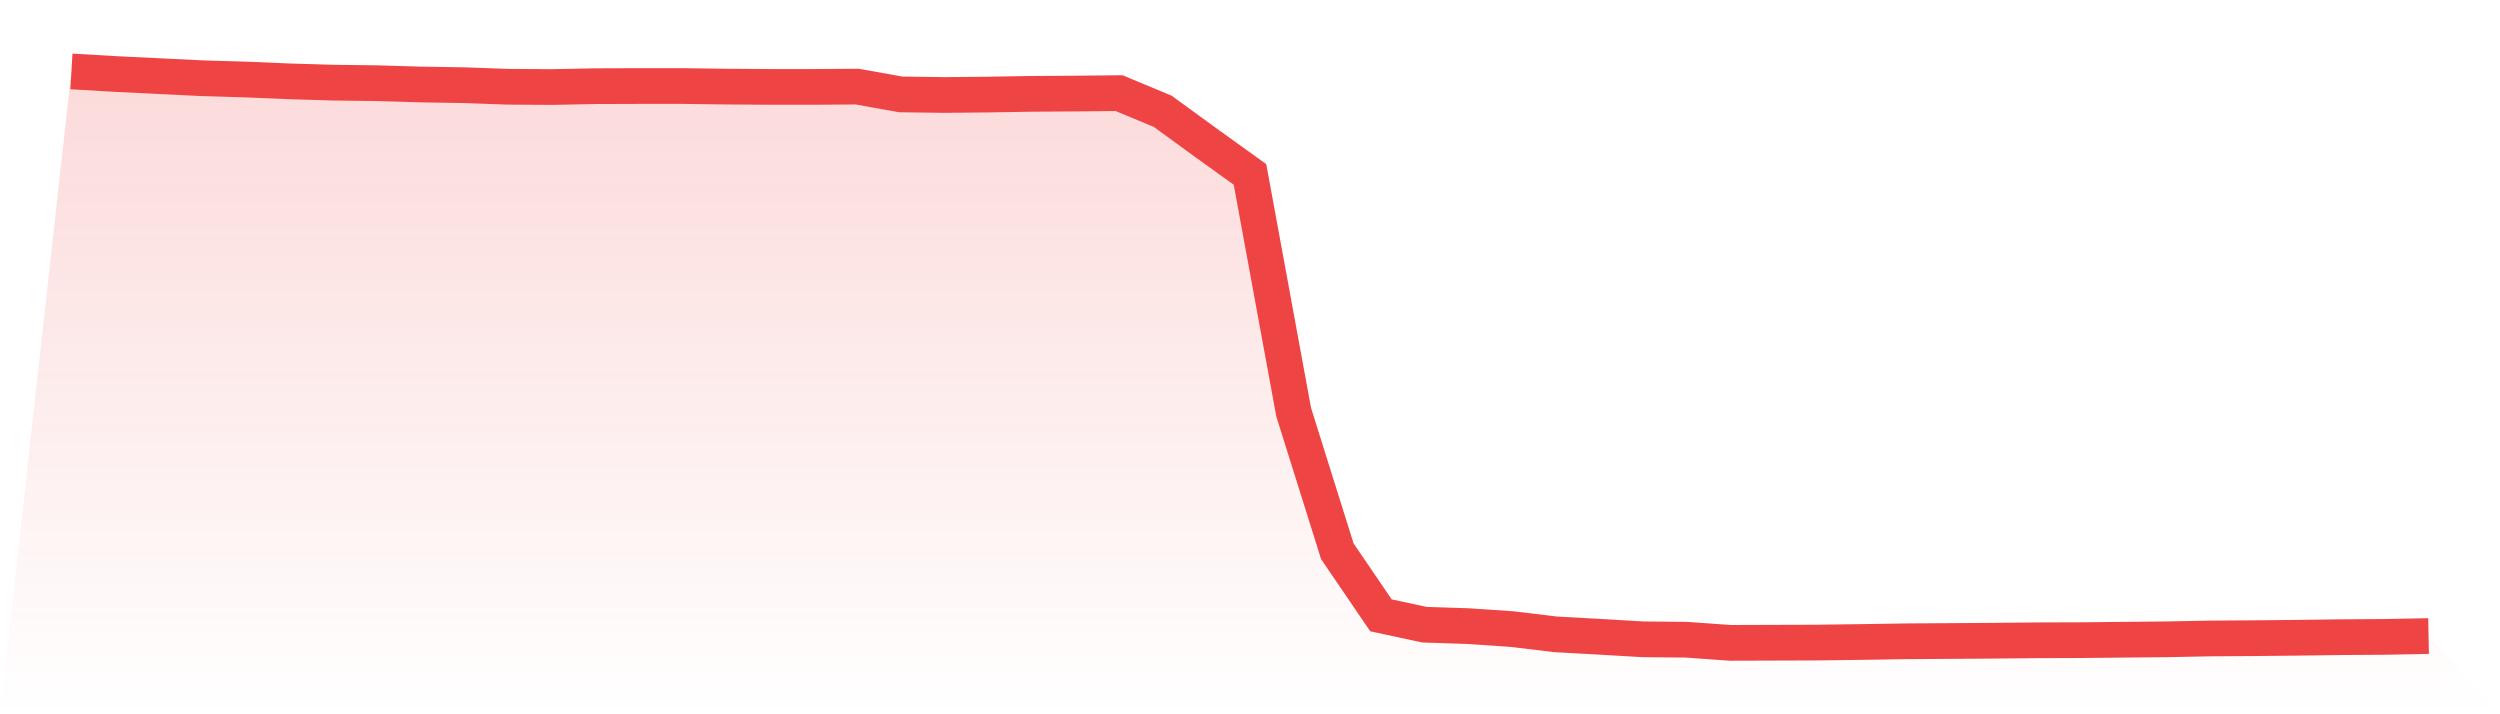 <svg viewBox="0 0 140 40" xmlns="http://www.w3.org/2000/svg">
<defs>
<linearGradient id="gradient" x1="0" x2="0" y1="0" y2="1">
<stop offset="0%" stop-color="#ef4444" stop-opacity="0.2"/>
<stop offset="100%" stop-color="#ef4444" stop-opacity="0"/>
</linearGradient>
</defs>
<path d="M4,4 L4,4 L6.444,4.143 L8.889,4.262 L11.333,4.381 L13.778,4.453 L16.222,4.556 L18.667,4.628 L21.111,4.659 L23.556,4.731 L26,4.771 L28.444,4.858 L30.889,4.874 L33.333,4.826 L35.778,4.818 L38.222,4.818 L40.667,4.85 L43.111,4.866 L45.556,4.866 L48,4.85 L50.444,5.287 L52.889,5.319 L55.333,5.295 L57.778,5.255 L60.222,5.239 L62.667,5.215 L65.111,6.232 L67.556,8.012 L70,9.768 L72.444,23.074 L74.889,30.868 L77.333,34.459 L79.778,34.983 L82.222,35.063 L84.667,35.229 L87.111,35.523 L89.556,35.658 L92,35.801 L94.444,35.825 L96.889,36 L99.333,35.992 L101.778,35.984 L104.222,35.952 L106.667,35.913 L109.111,35.897 L111.556,35.881 L114,35.857 L116.444,35.849 L118.889,35.825 L121.333,35.801 L123.778,35.754 L126.222,35.738 L128.667,35.714 L131.111,35.682 L133.556,35.666 L136,35.619 L140,40 L0,40 z" fill="url(#gradient)"/>
<path d="M4,4 L4,4 L6.444,4.143 L8.889,4.262 L11.333,4.381 L13.778,4.453 L16.222,4.556 L18.667,4.628 L21.111,4.659 L23.556,4.731 L26,4.771 L28.444,4.858 L30.889,4.874 L33.333,4.826 L35.778,4.818 L38.222,4.818 L40.667,4.85 L43.111,4.866 L45.556,4.866 L48,4.85 L50.444,5.287 L52.889,5.319 L55.333,5.295 L57.778,5.255 L60.222,5.239 L62.667,5.215 L65.111,6.232 L67.556,8.012 L70,9.768 L72.444,23.074 L74.889,30.868 L77.333,34.459 L79.778,34.983 L82.222,35.063 L84.667,35.229 L87.111,35.523 L89.556,35.658 L92,35.801 L94.444,35.825 L96.889,36 L99.333,35.992 L101.778,35.984 L104.222,35.952 L106.667,35.913 L109.111,35.897 L111.556,35.881 L114,35.857 L116.444,35.849 L118.889,35.825 L121.333,35.801 L123.778,35.754 L126.222,35.738 L128.667,35.714 L131.111,35.682 L133.556,35.666 L136,35.619" fill="none" stroke="#ef4444" stroke-width="2"/>
</svg>